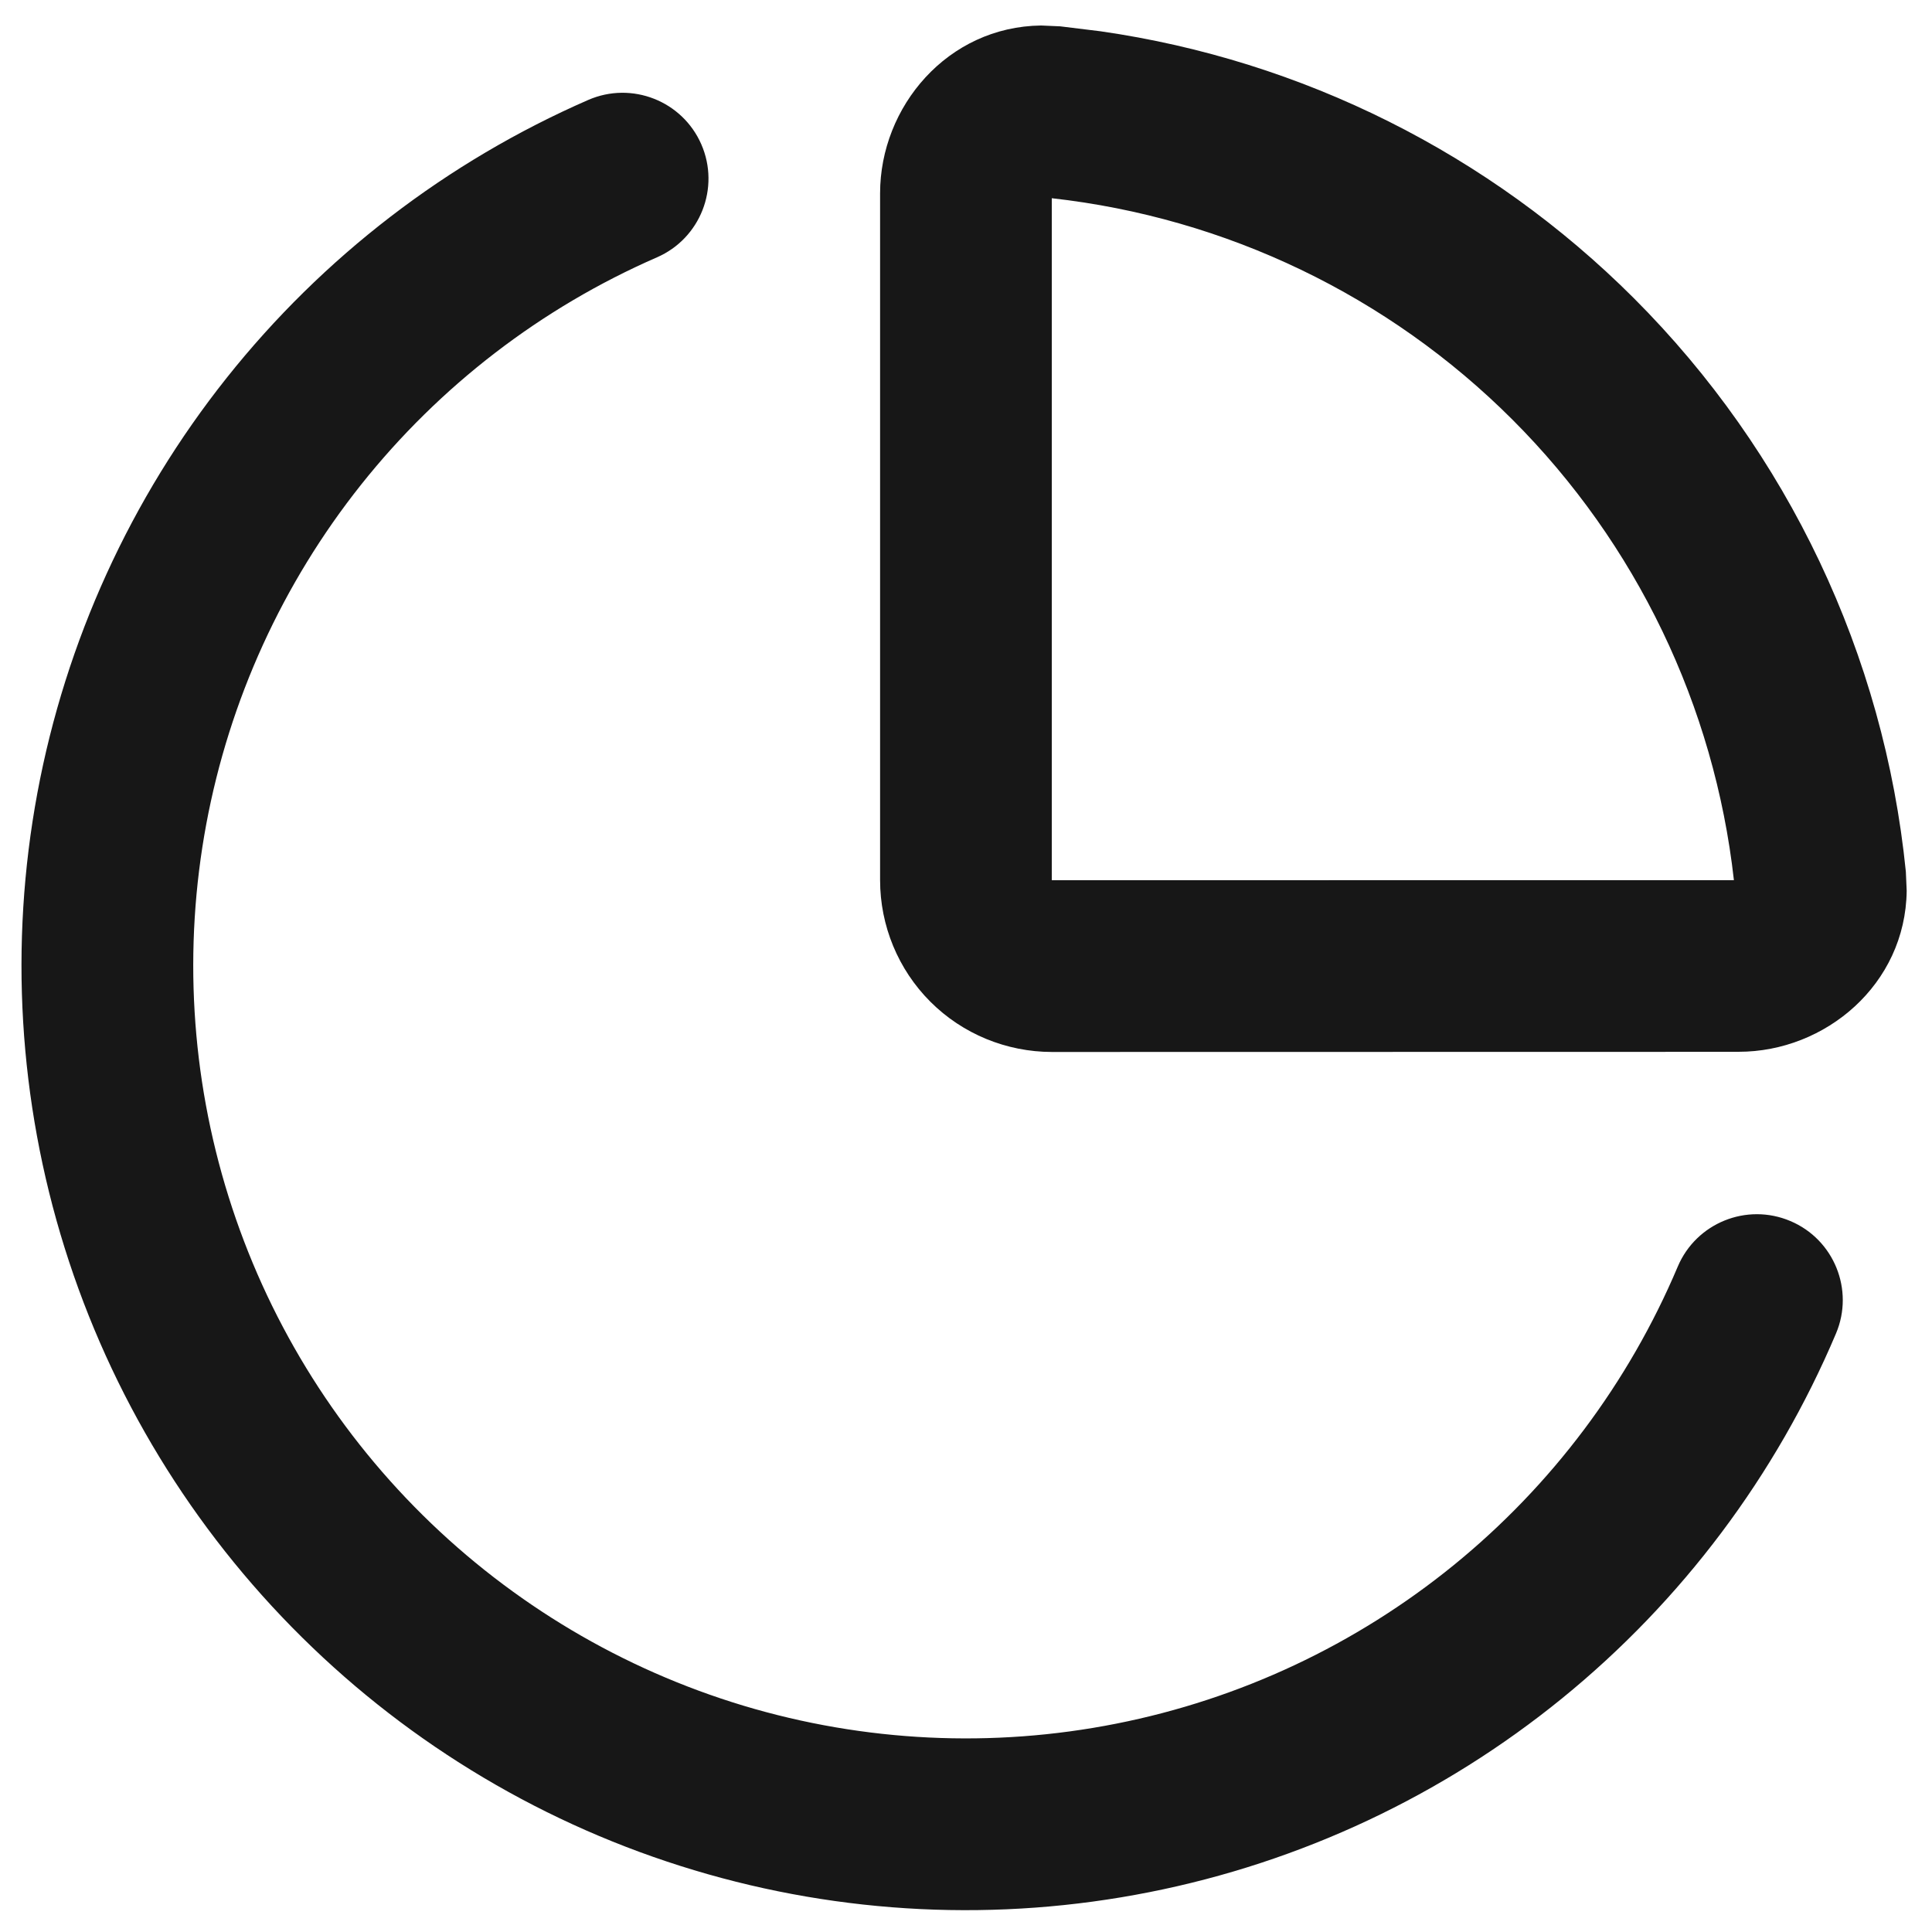 <?xml version="1.0" encoding="UTF-8"?>
<svg xmlns="http://www.w3.org/2000/svg" width="30" height="30" viewBox="0 0 30 30" fill="none">
  <path d="M9.134 1.552C9.809 1.258 10.595 1.566 10.89 2.241C11.184 2.916 10.876 3.702 10.201 3.996C8.404 4.78 6.827 5.992 5.607 7.526C4.387 9.06 3.562 10.87 3.203 12.797C2.845 14.724 2.963 16.71 3.549 18.581C4.134 20.451 5.17 22.149 6.564 23.527C7.958 24.905 9.668 25.921 11.545 26.486C13.422 27.05 15.41 27.146 17.332 26.765C19.255 26.385 21.055 25.539 22.575 24.302C24.095 23.065 25.289 21.473 26.052 19.668C26.339 18.99 27.122 18.673 27.8 18.96C28.478 19.246 28.796 20.029 28.509 20.707C27.576 22.913 26.116 24.858 24.258 26.37C22.4 27.882 20.199 28.916 17.849 29.381C15.5 29.847 13.072 29.73 10.778 29.04C8.484 28.351 6.393 27.109 4.689 25.424C2.985 23.74 1.72 21.664 1.004 19.378C0.288 17.091 0.143 14.665 0.581 12.31C1.02 9.955 2.029 7.742 3.52 5.867C5.011 3.992 6.939 2.51 9.134 1.552ZM16.463 0.409L17.091 0.486C20.221 0.936 23.126 2.387 25.37 4.63C27.763 7.023 29.256 10.169 29.594 13.536L29.607 13.833C29.589 15.288 28.343 16.332 27 16.332L27.002 16.333L16.334 16.335C15.627 16.334 14.947 16.055 14.447 15.555C13.947 15.055 13.666 14.375 13.666 13.668V3.001C13.666 1.659 14.711 0.413 16.167 0.396L16.463 0.409ZM26.924 13.667C26.621 10.963 25.41 8.441 23.485 6.516C21.559 4.59 19.036 3.38 16.332 3.078V13.668L26.924 13.667Z" fill="#171717"></path>
</svg>
